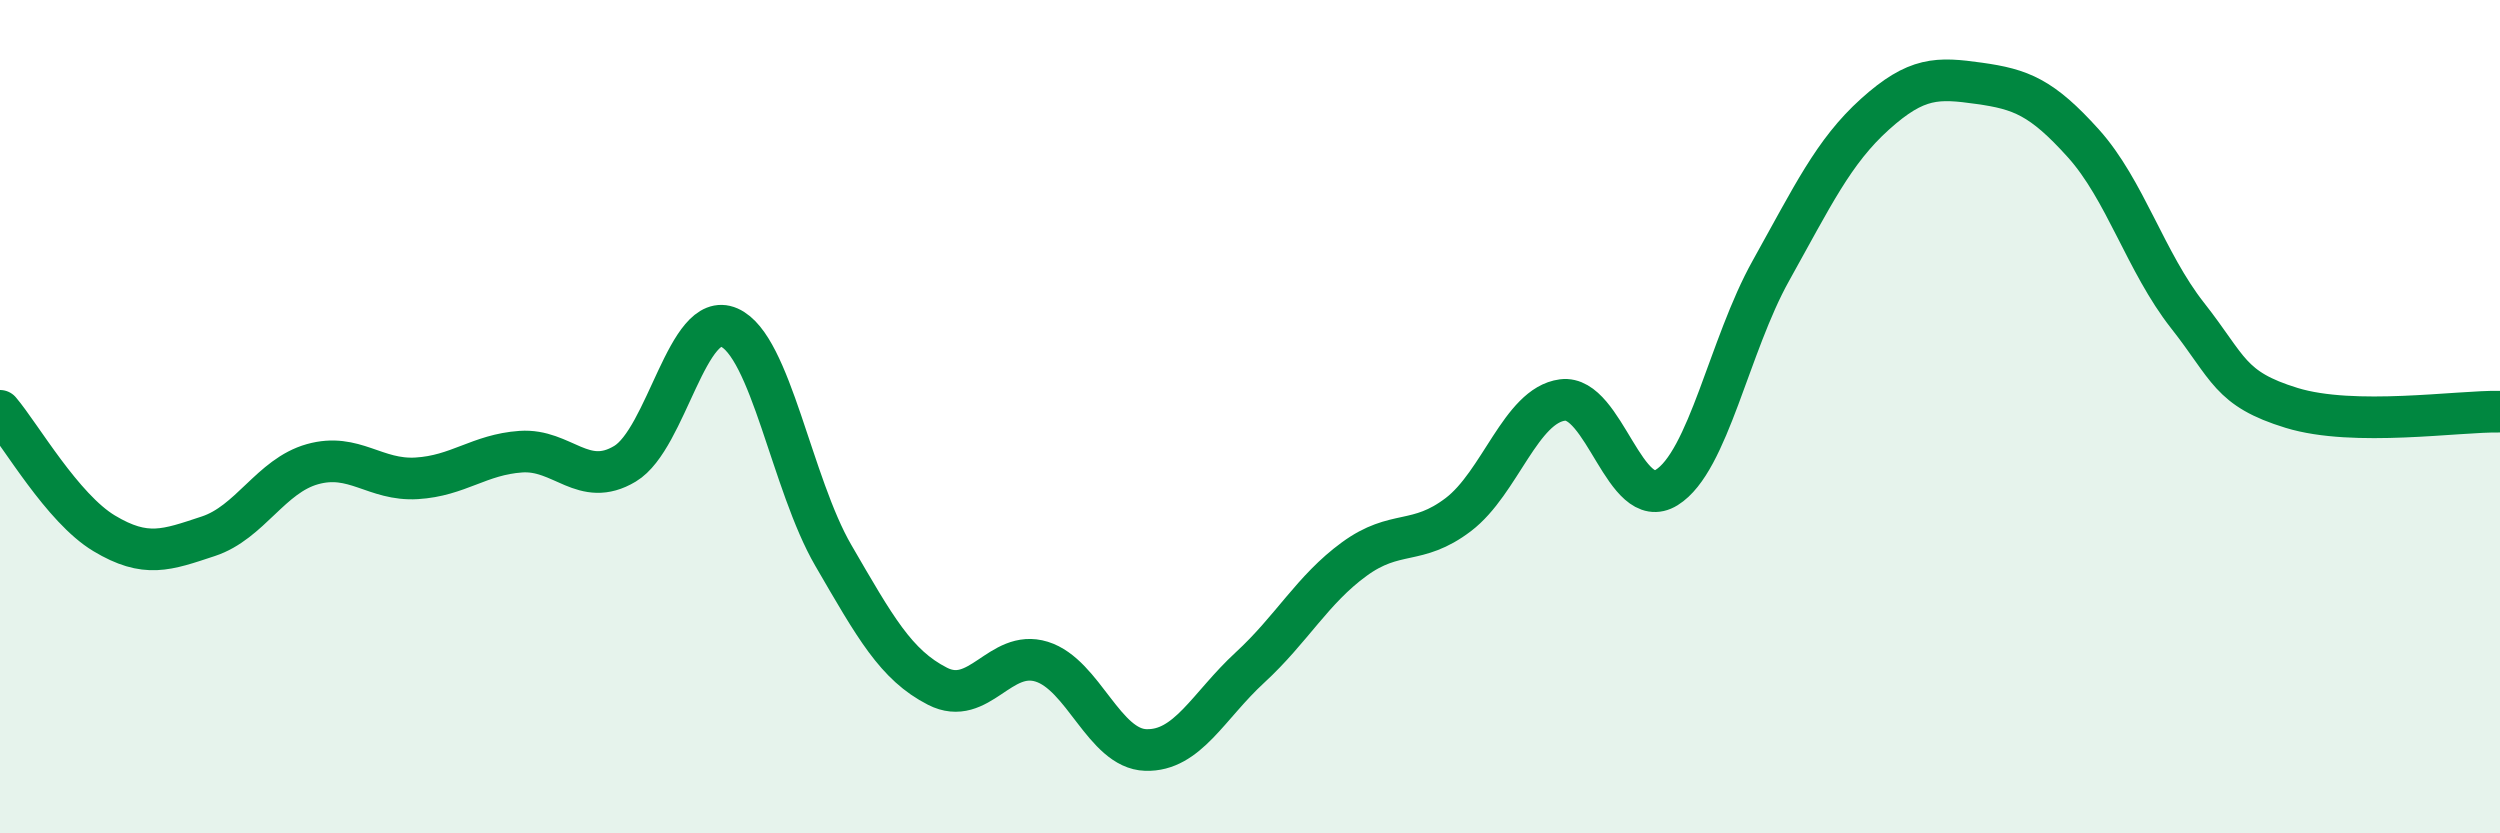 
    <svg width="60" height="20" viewBox="0 0 60 20" xmlns="http://www.w3.org/2000/svg">
      <path
        d="M 0,9.86 C 0.5,10.45 1.5,12.2 2.5,12.8 C 3.5,13.4 4,13.2 5,12.87 C 6,12.54 6.5,11.42 7.5,11.14 C 8.5,10.86 9,11.54 10,11.48 C 11,11.42 11.5,10.91 12.5,10.84 C 13.5,10.77 14,11.73 15,11.13 C 16,10.53 16.5,7.42 17.5,7.86 C 18.5,8.3 19,11.61 20,13.33 C 21,15.05 21.5,15.96 22.5,16.47 C 23.5,16.98 24,15.57 25,15.88 C 26,16.19 26.5,17.97 27.5,18 C 28.5,18.03 29,16.94 30,16.02 C 31,15.1 31.5,14.15 32.5,13.42 C 33.5,12.69 34,13.11 35,12.35 C 36,11.59 36.5,9.73 37.5,9.6 C 38.5,9.47 39,12.32 40,11.7 C 41,11.08 41.5,8.29 42.5,6.5 C 43.5,4.71 44,3.64 45,2.74 C 46,1.84 46.5,1.86 47.5,2 C 48.5,2.14 49,2.33 50,3.44 C 51,4.55 51.5,6.3 52.5,7.57 C 53.5,8.84 53.5,9.33 55,9.79 C 56.5,10.25 59,9.86 60,9.88L60 20L0 20Z"
        fill="#008740"
        opacity="0.1"
        stroke-linecap="round"
        stroke-linejoin="round"
      />
      <path
        d="M 0,9.86 C 0.5,10.45 1.5,12.2 2.5,12.8 C 3.5,13.4 4,13.2 5,12.87 C 6,12.54 6.5,11.42 7.5,11.14 C 8.5,10.86 9,11.54 10,11.48 C 11,11.42 11.5,10.91 12.5,10.84 C 13.5,10.77 14,11.73 15,11.13 C 16,10.53 16.5,7.42 17.5,7.86 C 18.5,8.3 19,11.61 20,13.33 C 21,15.05 21.5,15.96 22.5,16.47 C 23.5,16.98 24,15.57 25,15.88 C 26,16.19 26.5,17.97 27.5,18 C 28.5,18.03 29,16.94 30,16.02 C 31,15.1 31.5,14.15 32.5,13.42 C 33.5,12.69 34,13.11 35,12.35 C 36,11.59 36.5,9.73 37.5,9.6 C 38.5,9.47 39,12.32 40,11.7 C 41,11.08 41.5,8.29 42.5,6.5 C 43.5,4.71 44,3.64 45,2.74 C 46,1.84 46.5,1.86 47.5,2 C 48.5,2.14 49,2.33 50,3.44 C 51,4.55 51.5,6.3 52.5,7.57 C 53.5,8.84 53.5,9.33 55,9.79 C 56.5,10.25 59,9.86 60,9.88"
        stroke="#008740"
        stroke-width="1"
        fill="none"
        stroke-linecap="round"
        stroke-linejoin="round"
      />
    </svg>
  